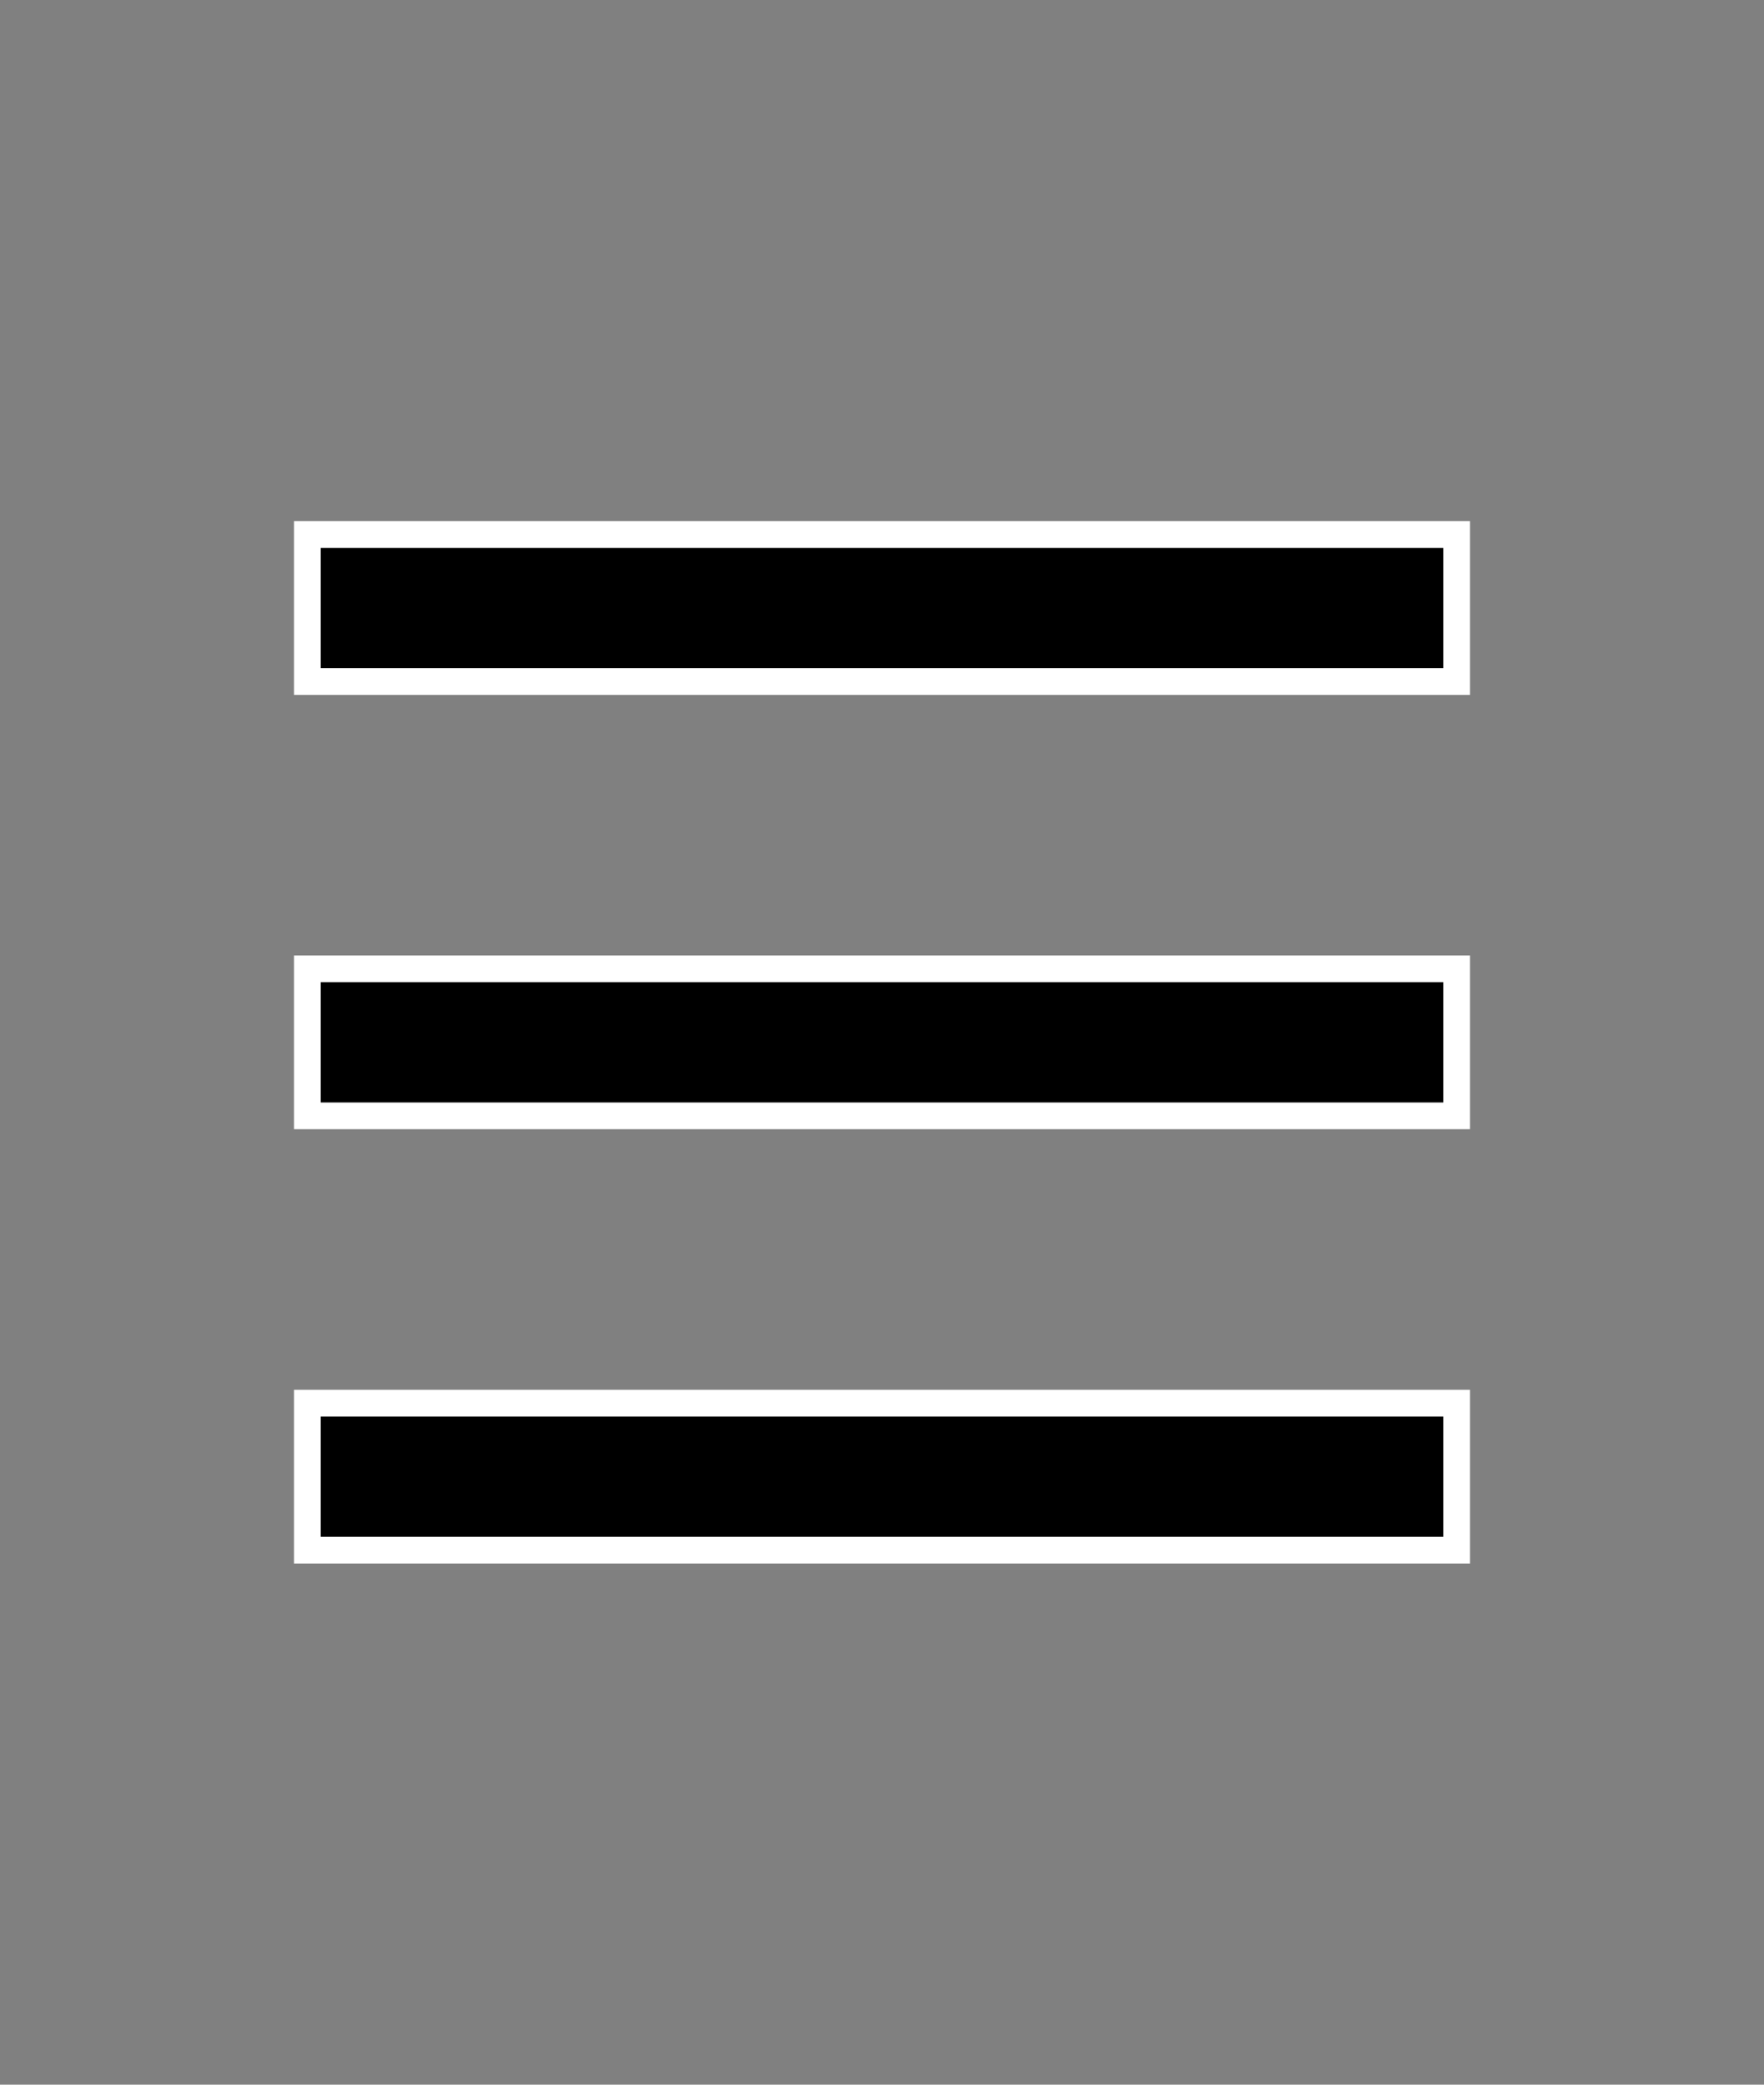 <svg width="33" height="39" viewBox="0 0 33 39" fill="none" xmlns="http://www.w3.org/2000/svg">
<rect x="0" y="0" width="33" height="39" fill="#808080" stroke="none"/>
<path d="M5.75 10H27.25V12.75H5.75V10ZM5.75 18.125H27.25V20.875H5.75V18.125ZM5.75 29V26.25H27.25V29H5.75Z" fill="black" stroke="white" stroke-width="0.5"/>
</svg>
